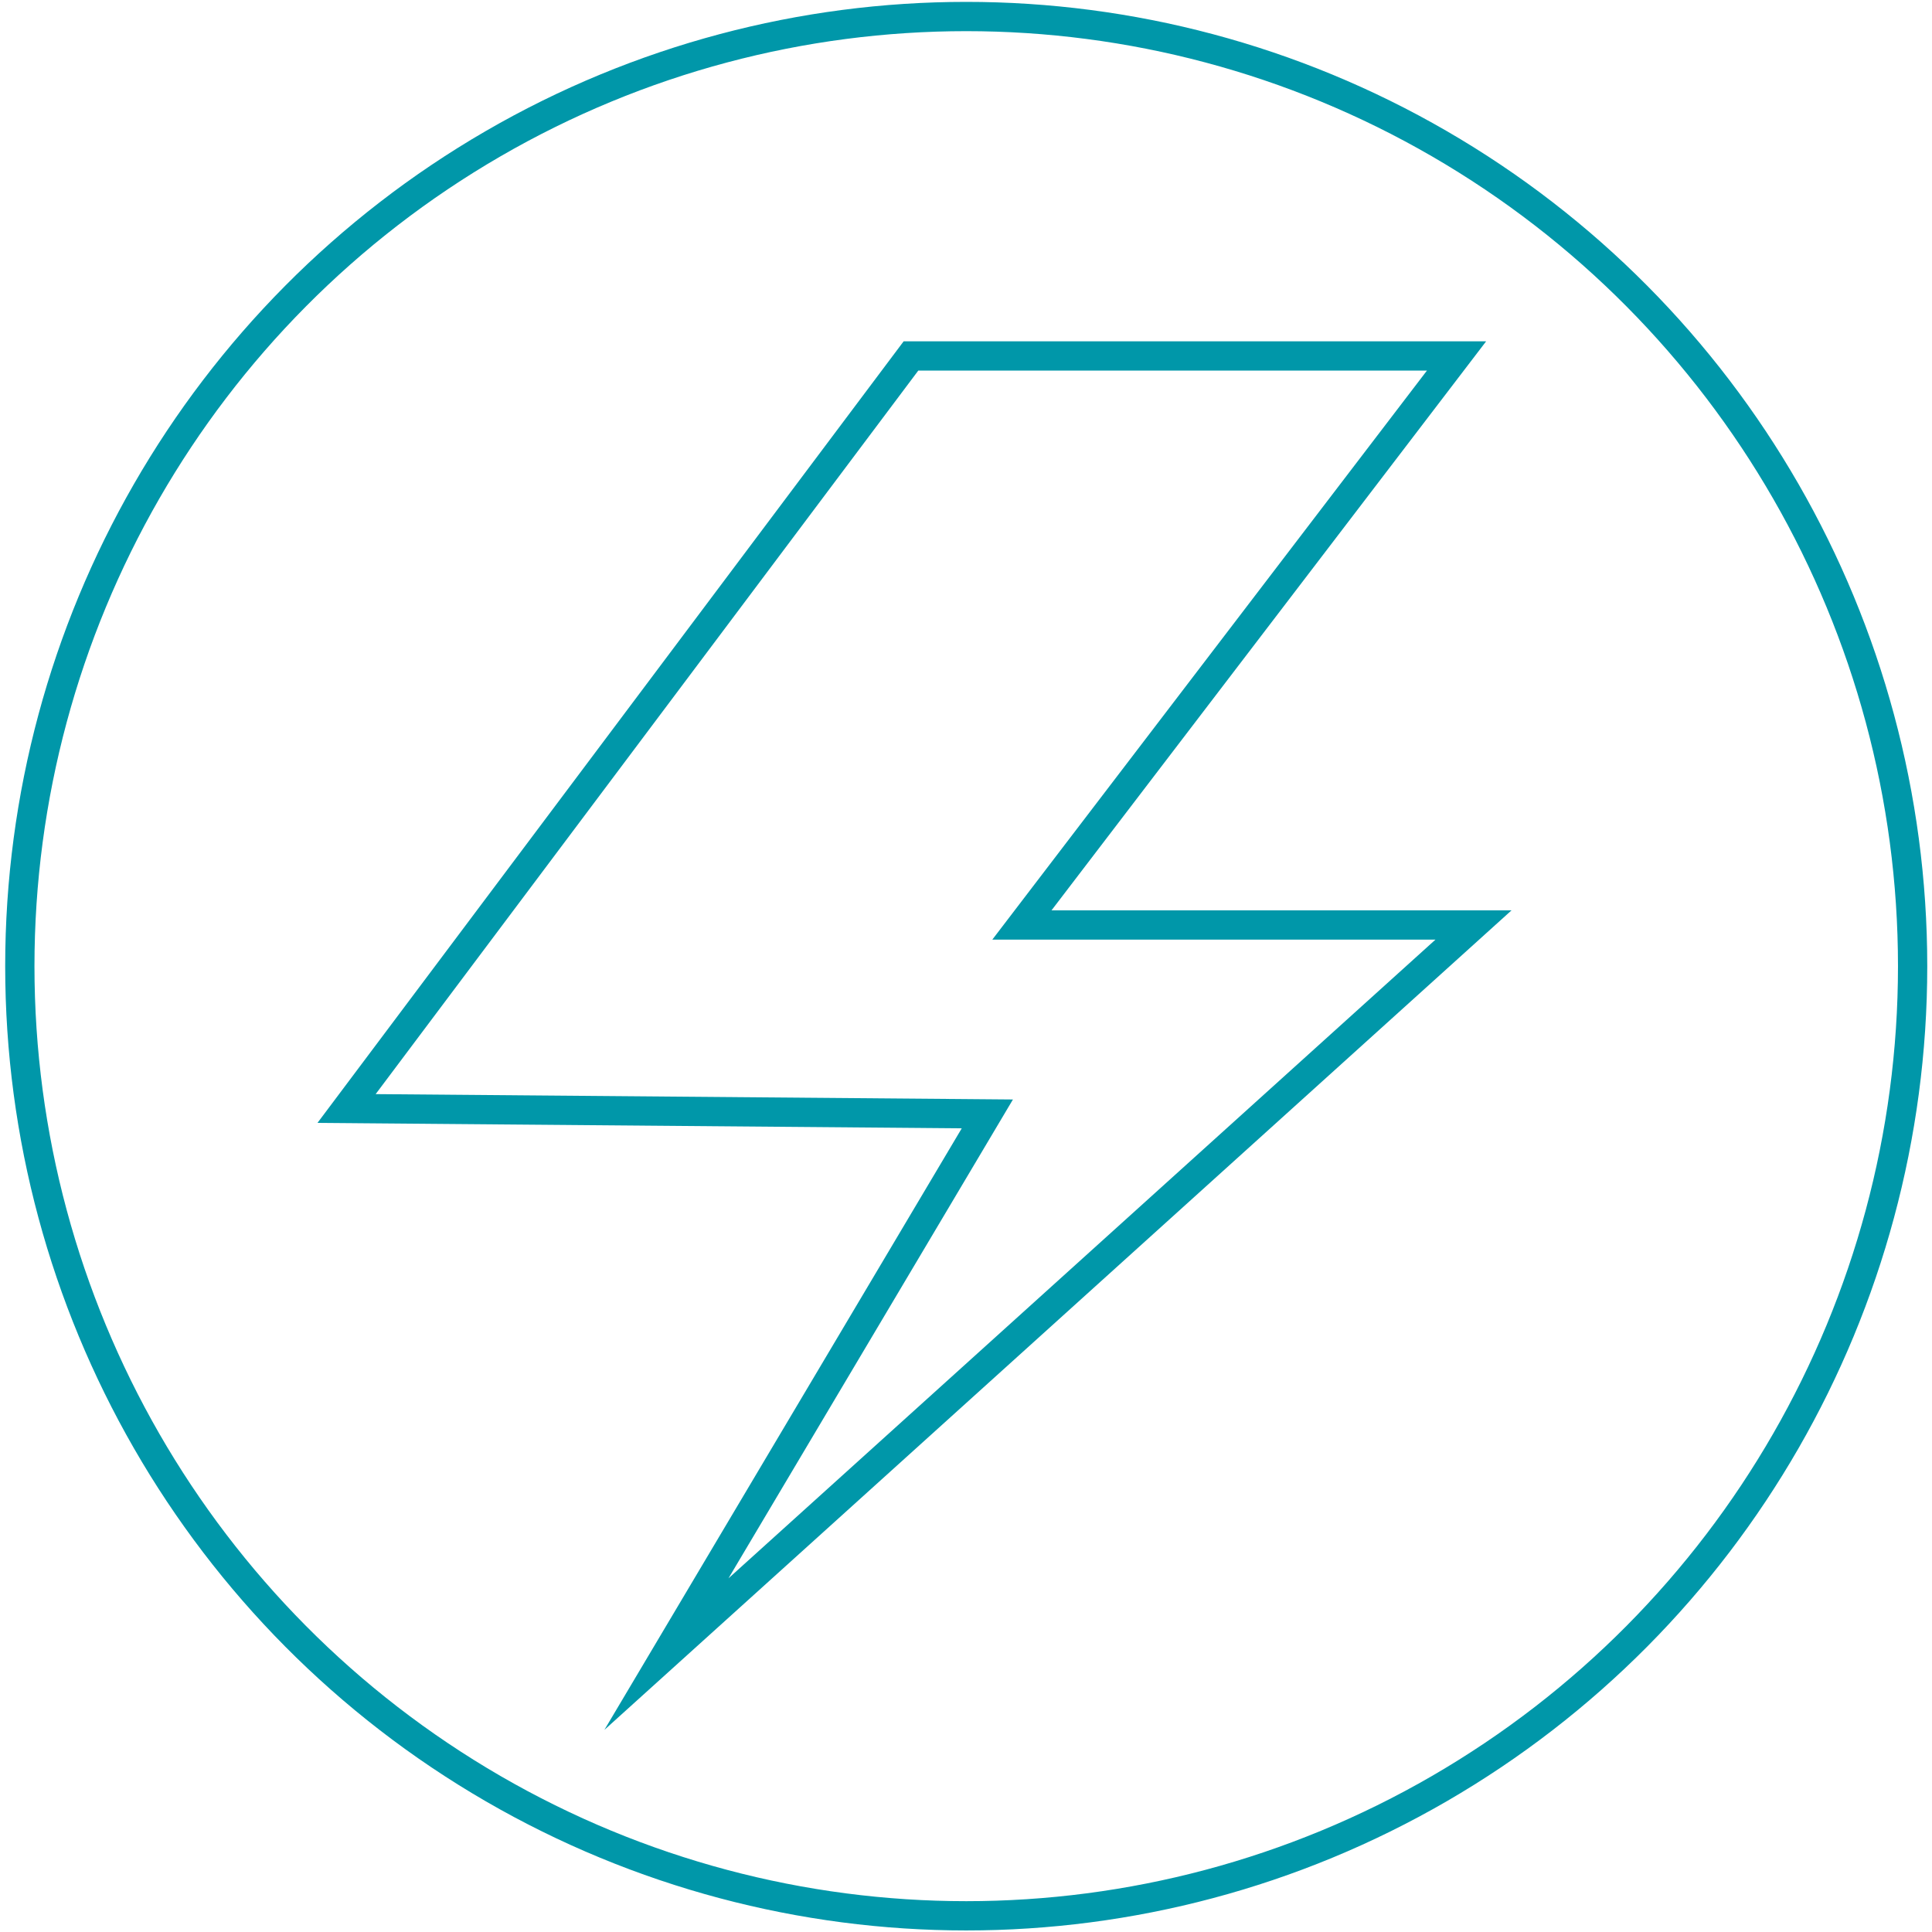 <?xml version="1.0" encoding="utf-8"?>
<!-- Generator: Adobe Illustrator 16.0.0, SVG Export Plug-In . SVG Version: 6.00 Build 0)  -->
<!DOCTYPE svg PUBLIC "-//W3C//DTD SVG 1.1//EN" "http://www.w3.org/Graphics/SVG/1.1/DTD/svg11.dtd">
<svg version="1.1" id="Layer_1" xmlns="http://www.w3.org/2000/svg" xmlns:xlink="http://www.w3.org/1999/xlink" x="0px" y="0px"
	 width="198px" height="198px" viewBox="0 0 198 198" enable-background="new 0 0 198 198" xml:space="preserve">
<g id="Layer_1_1_" display="none">
	
		<ellipse display="inline" fill="none" stroke="#0097A9" stroke-width="3" stroke-miterlimit="10" cx="99.023" cy="99.017" rx="96.991" ry="97.324"/>
</g>
<g id="Layer_1_copy" display="none">
	
		<ellipse display="inline" fill="none" stroke="#42B029" stroke-width="3" stroke-miterlimit="10" cx="99.023" cy="99.017" rx="96.991" ry="97.324"/>
</g>
<g id="Layer_1_copy_2" display="none">
	
		<ellipse display="inline" fill="none" stroke="#C4D700" stroke-width="3" stroke-miterlimit="10" cx="99.023" cy="99.017" rx="96.991" ry="97.324"/>
</g>
<g id="Layer_1_copy_3">
	<ellipse fill="none" stroke="#0097A9" stroke-width="3" stroke-miterlimit="10" cx="99.023" cy="99.017" rx="96.991" ry="97.324"/>
</g>
<g id="Layer_2" display="none">
	<g display="inline">
		<path fill="#019BD6" d="M103.057,103.037h-8.303v-8.076h8.303V103.037z M104.883,91.225H92.934c-1.057,0-1.917,0.859-1.917,1.917
			v11.721c0,1.05,0.86,1.91,1.917,1.91h11.949c1.051,0,1.909-0.86,1.909-1.91V93.142C106.792,92.084,105.934,91.225,104.883,91.225"
			/>
		<path fill="#019BD6" d="M135.506,55.085c4.415,0,8.008,3.593,8.008,8.035v2.064v3.736v15.425v2.069v3.736v15.454v2.064v3.736
			v15.434v2.063v3.736v2.277c0,4.412-3.593,8.002-8.008,8.002H66.124l22.916-22.914h23.129c4.407,0,7.995-3.586,7.995-7.99V85.98
			c0-4.406-3.588-7.99-7.995-7.99h-26.53c-4.407,0-7.992,3.584-7.992,7.99v23.133l-23.344,23.348V128.9v-2.063v-15.435v-3.735
			v-2.063V90.155v-3.736v-2.074V68.92v-3.736v-2.091c0-4.416,3.592-8.008,8.007-8.008H135.506 M135.506,51.349H62.309
			c-6.462,0-11.743,5.284-11.743,11.744v0.026h-7.895c-1.067-2.104-3.223-3.564-5.742-3.564c-3.575,0-6.467,2.888-6.467,6.465
			c0,3.572,2.892,6.463,6.467,6.467c2.52-0.004,4.683-1.462,5.747-3.567h7.89v15.425h-7.895c-1.067-2.093-3.223-3.558-5.742-3.558
			c-3.575,0-6.467,2.897-6.467,6.464c0,3.565,2.892,6.472,6.467,6.472c2.52,0,4.675-1.462,5.742-3.569h7.895v15.45h-7.895
			c-1.067-2.107-3.223-3.56-5.742-3.56c-3.575,0-6.467,2.888-6.467,6.463c0,3.563,2.89,6.468,6.467,6.468
			c2.52,0,4.675-1.466,5.742-3.57h7.895v15.434h-7.895c-1.059-2.105-3.223-3.564-5.742-3.564c-3.575,0-6.467,2.89-6.467,6.459
			c0,3.576,2.892,6.466,6.467,6.466c2.52,0,4.683-1.457,5.747-3.562h7.89v2.277c0,1.896,0.469,3.691,1.279,5.289l29.537-29.543
			V85.98c0-2.335,1.914-4.254,4.256-4.254h26.53c2.34,0,4.259,1.919,4.259,4.254v26.032c0,2.34-1.919,4.254-4.259,4.254H87.492
			l-29.537,29.536c1.351,0.546,2.817,0.849,4.354,0.849h73.197c6.458,0,11.743-5.281,11.743-11.736v-2.277h8.071
			c1.072,2.104,3.229,3.562,5.756,3.562c3.564,0,6.455-2.89,6.462-6.466c-0.007-3.563-2.896-6.459-6.462-6.459
			c-2.525,0-4.684,1.459-5.756,3.564h-8.071v-15.434h8.074c1.069,2.104,3.228,3.57,5.753,3.57c3.572,0,6.455-2.902,6.462-6.468
			c-0.007-3.575-2.896-6.463-6.462-6.463c-2.53,0-4.684,1.451-5.756,3.56h-8.071V90.15h8.071c1.072,2.112,3.229,3.574,5.756,3.574
			c3.572,0,6.455-2.907,6.462-6.472c-0.007-3.567-2.896-6.464-6.462-6.464c-2.525,0-4.684,1.457-5.756,3.558h-8.071V68.92h8.071
			c1.072,2.105,3.229,3.563,5.756,3.567c3.572,0,6.455-2.899,6.462-6.467c-0.007-3.568-2.896-6.465-6.462-6.465
			c-2.525,0-4.684,1.46-5.756,3.564h-8.071v-0.026C147.249,56.633,141.964,51.349,135.506,51.349 M161.076,68.874
			c-1.579-0.005-2.858-1.277-2.865-2.854c0.007-1.58,1.281-2.853,2.865-2.853c1.572,0,2.848,1.273,2.854,2.853
			C163.924,67.597,162.648,68.869,161.076,68.874 M36.929,68.874c-1.579,0-2.86-1.277-2.86-2.854c0-1.58,1.282-2.853,2.86-2.853
			c1.575,0,2.851,1.273,2.851,2.853C39.78,67.597,38.501,68.874,36.929,68.874 M161.076,90.106
			c-1.579-0.003-2.858-1.279-2.865-2.854c0.007-1.581,1.281-2.855,2.865-2.855c1.572,0,2.848,1.275,2.854,2.855
			C163.924,88.827,162.648,90.103,161.076,90.106 M36.929,90.106c-1.579-0.003-2.86-1.279-2.86-2.854
			c0-1.573,1.282-2.855,2.86-2.855c1.575,0,2.851,1.282,2.851,2.855C39.78,88.827,38.501,90.103,36.929,90.106 M161.076,111.361
			c-1.579,0-2.858-1.285-2.865-2.854c0.007-1.58,1.281-2.854,2.865-2.862c1.572,0.008,2.848,1.282,2.854,2.862
			C163.924,110.076,162.648,111.361,161.076,111.361 M36.929,111.361c-1.574,0-2.86-1.281-2.86-2.854c0-1.58,1.282-2.854,2.86-2.854
			c1.575,0,2.851,1.274,2.851,2.854C39.78,110.08,38.501,111.361,36.929,111.361 M161.076,132.59c-1.584,0-2.858-1.275-2.865-2.857
			c0.007-1.569,1.281-2.846,2.865-2.856c1.572,0.013,2.848,1.287,2.854,2.856C163.924,131.314,162.648,132.59,161.076,132.59
			 M36.929,132.59c-1.579-0.004-2.86-1.275-2.86-2.857c0-1.569,1.282-2.846,2.86-2.846c1.575,0,2.851,1.275,2.851,2.846
			C39.78,131.314,38.504,132.586,36.929,132.59"/>
	</g>
</g>
<g id="Layer_3" display="none">
	<g display="inline">
		<path fill="none" stroke="#019BD6" stroke-width="3" stroke-miterlimit="10" d="M134.855,101.501
			c0.123-0.396,0.207-0.797,0.207-1.228c0-2.289-1.863-4.152-4.153-4.152H79.114c-2.287,0-4.15,1.864-4.15,4.152
			c0,0.431,0.091,0.832,0.211,1.228H134.855z"/>
		<path fill="none" stroke="#019BD6" stroke-width="3" stroke-miterlimit="10" d="M156.229,110.122h-14.832
			c0.227-0.575,0.354-1.197,0.354-1.856c0-2.877-2.341-5.22-5.22-5.22H73.493c-2.879,0-5.222,2.343-5.222,5.22
			c0,0.659,0.138,1.281,0.357,1.856h-4.575c0.354-1.751-0.615-3.812-2.925-3.812c-2.313,0-3.273,2.061-2.917,3.812h-4.408
			c-2.479,0-4.493,2.008-4.493,4.491v15.835c-12.13,2.567-16.88,15.833-5.75,24.478c5.811,4.516,14.176,4.092,21.075,3.826
			c11.024-0.417,20.101,2.508,27.244,11.221c2.539,3.09,6.903-1.326,4.386-4.396c-5.794-7.068-13.448-11.433-22.493-12.788
			c-4.841-0.719-9.826-0.174-14.689-0.084c-2.85,0.061-5.6-0.355-8.348-1.061c-8.757-2.234-8.977-12.35-1.424-14.826v3.242
			c0,2.479,2.015,4.484,4.493,4.484H156.23c2.476,0,4.49-2.007,4.49-4.484v-25.446C160.721,112.13,158.705,110.122,156.229,110.122"
			/>
		<path fill="none" stroke="#019BD6" stroke-width="3" stroke-miterlimit="10" d="M92.812,64.478l5.174,24.735H87.577
			c-1.835,0-3.319,1.483-3.319,3.311c0,0.78,0.28,1.484,0.728,2.052h40.061c0.445-0.568,0.721-1.271,0.721-2.052
			c0-1.827-1.488-3.311-3.311-3.311h-11.796l-5.759-27.561c5.248-3.333,8.742-9.19,8.742-15.872
			c0-10.387-8.416-18.803-18.804-18.803c-10.387,0-18.813,8.417-18.813,18.803C76.038,55.485,83.38,63.461,92.812,64.478"/>
		<path fill="#019BD6" d="M100.979,35.015c5.138,2.629,6.894,8.864,4.658,13.985c-1.354,3.1-5.877,0.417-4.539-2.651
			c1.139-2.607-0.408-5.584-2.771-6.796C95.312,38.007,97.971,33.477,100.979,35.015"/>
	</g>
</g>
<g id="Layer_4" display="none">
	<g display="inline">
		<path fill="#FFFFFF" stroke="#019BD6" stroke-width="3" stroke-miterlimit="10" d="M155.675,121.732
			c-3.212,4.529-7.341,8.649-12.416,12.517c-13.698,6.706-22.714-9.104-22.714-9.104l12.241,31.935
			c0.337,0.885,0.304,1.882-0.101,2.737c-0.399,0.851-1.127,1.476-1.99,1.705l-2.088,0.558c-2.34,0.628-4.776-0.511-5.955-2.771
			l-13.611-26.182c-7.875-2.525-11.799-8.882-13.251-16.768c-0.027-0.135-0.055-0.271-0.081-0.408
			c-0.048,0.14-0.113,0.271-0.165,0.408c-3.977,10.476-23.351,10.347-29.591,0c-1.459-2.414-2.2-5.391-1.86-8.91
			c-0.075,0.003-0.16-0.039-0.22,0.003C43.03,121.177,23.221,91.597,40.581,65.569c11.7-17.543,34.212-29.819,58.847-29.819
			c35.698,0,64.636,25.868,64.636,57.775C164.064,104.719,161.271,113.846,155.675,121.732"/>
	</g>
</g>
<g id="Layer_5" display="none">
	<g display="inline">
		<path fill="none" stroke="#019BD6" stroke-width="3" stroke-miterlimit="10" d="M35.87,106.87h3.665
			c3.528,26.8,24.803,48.065,51.595,51.594v3.666c0,4.351,3.527,7.87,7.87,7.87c4.35,0,7.87-3.521,7.87-7.87v-3.666
			c26.8-3.528,48.065-24.794,51.594-51.594h3.666c4.351,0,7.87-3.521,7.87-7.87c0-4.343-3.521-7.87-7.87-7.87h-3.666
			c-3.528-26.792-24.794-48.067-51.594-51.595V35.87c0-4.342-3.521-7.87-7.87-7.87c-4.343,0-7.87,3.528-7.87,7.87v3.665
			C64.338,43.063,43.063,64.33,39.535,91.13H35.87C31.528,91.13,28,94.657,28,99C28,103.35,31.528,106.87,35.87,106.87
			 M91.13,55.461v21.72c2.459-0.884,5.104-1.4,7.87-1.4c2.768,0,5.41,0.517,7.87,1.4v-21.72
			c18.106,3.257,32.411,17.569,35.677,35.669h-21.729c0.893,2.459,1.398,5.103,1.398,7.87c0,2.768-0.507,5.41-1.398,7.87h21.729
			c-3.266,18.106-17.568,32.411-35.677,35.677v-21.729c-2.46,0.893-5.104,1.398-7.87,1.398c-2.766,0-5.411-0.507-7.87-1.398v21.729
			c-18.099-3.266-32.412-17.568-35.669-35.677h21.72c-0.884-2.46-1.399-5.104-1.399-7.87c0-2.767,0.507-5.411,1.399-7.87h-21.72
			C58.718,73.03,73.031,58.718,91.13,55.461"/>
		<path fill="none" stroke="#019BD6" stroke-width="3" stroke-miterlimit="10" d="M108.837,99c0,5.434-4.403,9.837-9.837,9.837
			c-5.434,0-9.838-4.403-9.838-9.837c0-5.435,4.404-9.838,9.838-9.838C104.434,89.162,108.837,93.565,108.837,99"/>
	</g>
</g>
<g id="Layer_6" display="none">
	<path display="inline" fill="none" stroke="#019BD6" stroke-width="3" stroke-miterlimit="10" d="M112.697,71.639H53.075
		c-1.195,0-2.164,0.968-2.164,2.163v85.175c0,1.194,0.969,2.164,2.164,2.164h59.622c1.193,0,2.162-0.97,2.162-2.164V73.802
		C114.859,72.607,113.893,71.639,112.697,71.639 M99.921,144.104h-34.07c-1.195,0-2.164-0.969-2.164-2.162
		c0-1.195,0.969-2.164,2.164-2.164h34.07c1.194,0,2.164,0.969,2.164,2.164S101.115,144.104,99.921,144.104 M99.921,127.07h-34.07
		c-1.195,0-2.164-0.969-2.164-2.164c0-1.194,0.969-2.163,2.164-2.163h34.07c1.194,0,2.164,0.969,2.164,2.163
		C102.085,126.102,101.115,127.07,99.921,127.07 M99.921,110.035h-34.07c-1.195,0-2.164-0.969-2.164-2.163
		c0-1.195,0.969-2.164,2.164-2.164h34.07c1.194,0,2.164,0.969,2.164,2.164C102.085,109.066,101.115,110.035,99.921,110.035
		 M99.921,93h-34.07c-1.195,0-2.164-0.969-2.164-2.164c0-1.194,0.969-2.163,2.164-2.163h34.07c1.194,0,2.164,0.969,2.164,2.163
		C102.085,92.031,101.115,93,99.921,93"/>
	<path display="inline" fill="#019BD6" d="M131.896,141.941c0,1.193-0.97,2.162-2.164,2.162c-1.193,0-2.162-0.969-2.162-2.162V58.93
		H70.11c-1.195,0-2.164-0.968-2.164-2.163c0-1.195,0.969-2.164,2.164-2.164h59.621c1.195,0,2.164,0.969,2.164,2.164v85.174H131.896z
		"/>
	<path display="inline" fill="#019BD6" d="M148.93,124.906c0,1.195-0.969,2.164-2.162,2.164c-1.195,0-2.164-0.969-2.164-2.164
		V41.895H87.145c-1.194,0-2.164-0.968-2.164-2.163s0.969-2.164,2.164-2.164h59.623c1.193,0,2.162,0.969,2.162,2.164V124.906
		L148.93,124.906z"/>
</g>
<g id="Layer_7" display="none">
	<g display="inline">
		<path fill="none" stroke="#42B029" stroke-width="3" stroke-miterlimit="10" d="M138.709,154.117
			c0.676,3.898-1.643,5.583-5.143,3.742l-28.145-14.752c-3.497-1.834-9.225-1.83-12.73,0.015L64.59,157.938
			c-3.494,1.847-5.809,0.164-5.149-3.732l5.336-31.32c0.666-3.896-1.113-9.344-3.941-12.099L38.059,88.632
			c-2.84-2.755-1.959-5.482,1.954-6.053l31.44-4.604c3.917-0.573,8.545-3.94,10.287-7.493l14.032-28.506
			c1.749-3.55,4.604-3.55,6.361-0.005l14.096,28.475c1.754,3.539,6.396,6.903,10.301,7.47l31.447,4.536
			c3.916,0.559,4.807,3.284,1.978,6.046L137.225,110.7c-2.828,2.763-4.588,8.212-3.92,12.106L138.709,154.117z"/>
	</g>
</g>
<g id="Layer_9" display="none">
	<path display="inline" fill="#C4D700" d="M168.211,110.745c-1.387,0-2.512-1.125-2.512-2.511c0-16.726-6.189-32.031-16.396-43.751
		l-40.854,52.1c-0.063,0.082-0.133,0.158-0.204,0.231c-2.474,2.463-5.756,3.816-9.245,3.816h-0.03
		c-3.5-0.007-6.789-1.378-9.257-3.857c-2.471-2.48-3.826-5.774-3.818-9.275c0.007-3.5,1.378-6.788,3.859-9.258
		c0.077-0.077,0.159-0.147,0.246-0.214l52.588-40.238c-11.697-10.122-26.939-16.253-43.587-16.253
		c-36.78,0-66.701,29.921-66.701,66.699c0,1.387-1.125,2.512-2.511,2.512c-1.386,0-2.511-1.125-2.511-2.512
		c0-39.547,32.174-71.722,71.723-71.722c18.272,0,34.972,6.874,47.649,18.167l10.146-7.764c1.005-0.768,2.424-0.671,3.313,0.229
		c0.89,0.9,0.971,2.32,0.19,3.315l-7.849,10.008c11.355,12.692,18.271,29.436,18.271,47.768
		C170.723,109.62,169.598,110.745,168.211,110.745"/>
</g>
<g id="Layer_11" display="none">
	<path display="inline" fill="none" stroke="#0090A0" stroke-width="3" stroke-miterlimit="10" d="M145.289,79.514
		c0,0,2.422,38.412-44.771,57.942c7.812,6.063,19.041,11.421,35.205,14.415c0.471,0.089,0.945-0.137,1.18-0.559
		c0.232-0.418,0.173-0.943-0.153-1.297c-2.744-2.988-7.011-8.447-8.583-14.854c24.799-0.102,44.857-13.835,44.857-30.768
		c0-12.86-11.57-23.87-27.996-28.471C145.186,77.109,145.275,78.306,145.289,79.514"/>
	<path display="inline" fill="none" stroke="#0090A0" stroke-width="3" stroke-miterlimit="10" d="M77.309,114.684
		c-0.673,2.739-1.791,5.319-3.08,7.649c-2.072,3.744-4.597,6.842-6.481,8.894c-0.362,0.396-0.432,0.978-0.172,1.442
		c0.259,0.47,0.789,0.722,1.317,0.622c1.979-0.368,3.889-0.766,5.739-1.193c5.941-1.377,11.214-3.054,15.906-4.955
		c38.87-15.744,37.343-46.726,37.343-46.726c0-2.321-0.343-4.586-0.988-6.777c-4.613-15.682-24.922-27.496-49.279-27.496
		c-27.762,0-50.266,15.344-50.266,34.273C27.346,99.274,49.688,114.568,77.309,114.684 M51.614,71.357
		c0-1.061,0.861-1.922,1.921-1.922h43.137c1.06,0,1.92,0.861,1.92,1.922v5.092c0,1.06-0.86,1.92-1.92,1.92H53.535
		c-1.06,0-1.921-0.86-1.921-1.92V71.357z M51.614,88.548c0-1.061,0.861-1.922,1.921-1.922h25.73c1.062,0,1.922,0.861,1.922,1.922
		v5.091c0,1.061-0.86,1.92-1.922,1.92h-25.73c-1.06,0-1.921-0.859-1.921-1.92V88.548z"/>
</g>
<g id="Layer_12">
	<polygon fill="none" stroke="#0097A9" stroke-width="3" stroke-miterlimit="10" points="93.36,36.479 35.518,113.605 
		101.188,114.158 68.298,169.521 151.01,94.797 104.73,94.797 149.273,36.479 	"/>
</g>
<g id="Layer_14" display="none">
	<path display="inline" fill="none" stroke="#0090A0" stroke-width="3" stroke-miterlimit="10" d="M101.57,41.361
		c-0.365,1.224,0.332,2.512,1.558,2.875c0.218,0.067,0.444,0.097,0.66,0.097c0.997,0,1.92-0.647,2.217-1.654l5.616-18.881
		c0.363-1.224-0.334-2.512-1.559-2.876c-1.22-0.367-2.515,0.334-2.877,1.558L101.57,41.361z M144.355,85.467
		c0.299,1.004,1.221,1.653,2.219,1.653c0.215,0,0.439-0.031,0.658-0.096l18.879-5.621c1.227-0.365,1.924-1.653,1.558-2.878
		c-0.36-1.223-1.644-1.922-2.875-1.554l-18.88,5.618C144.689,82.954,143.994,84.243,144.355,85.467 M123.545,65.047
		c0.451,0.452,1.045,0.678,1.635,0.678c0.592,0,1.184-0.226,1.637-0.677l16.642-16.639c0.905-0.904,0.905-2.369,0-3.271
		c-0.903-0.905-2.367-0.905-3.271-0.001l-16.643,16.64C122.641,62.681,122.643,64.145,123.545,65.047 M79.019,50.687l3.666,3.668
		l-42.857,81.454l0.002,0.008l-1.705-1.707c-1.797-1.797-4.744-1.797-6.541,0c-1.803,1.798-1.801,4.742,0,6.541l16.361,16.359
		c1.798,1.799,4.742,1.799,6.54-0.002c1.798-1.798,1.795-4.74,0-6.541l-1.583-1.583l0.015,0.011l10.028-5.297
		c3.267,5.655,9.235,8.955,15.462,8.954c2.61,0,5.254-0.571,7.754-1.778c8.855-4.287,12.577-14.978,8.313-23.836l39.771-21.021
		l3.657,3.654c1.796,1.8,4.744,1.801,6.541,0c1.798-1.801,1.798-4.74,0-6.538L85.56,44.144c-1.798-1.796-4.743-1.799-6.541,0
		C77.218,45.942,77.218,48.887,79.019,50.687 M86.275,131.27c1.819,4.213,0.021,9.16-4.143,11.174
		c-3.983,1.921-8.725,0.498-11.03-3.154L86.275,131.27z M102.721,80.929l-52.965,58.26l-3.053-3.049l42.763-68.467L102.721,80.929z"
		/>
</g>
</svg>
